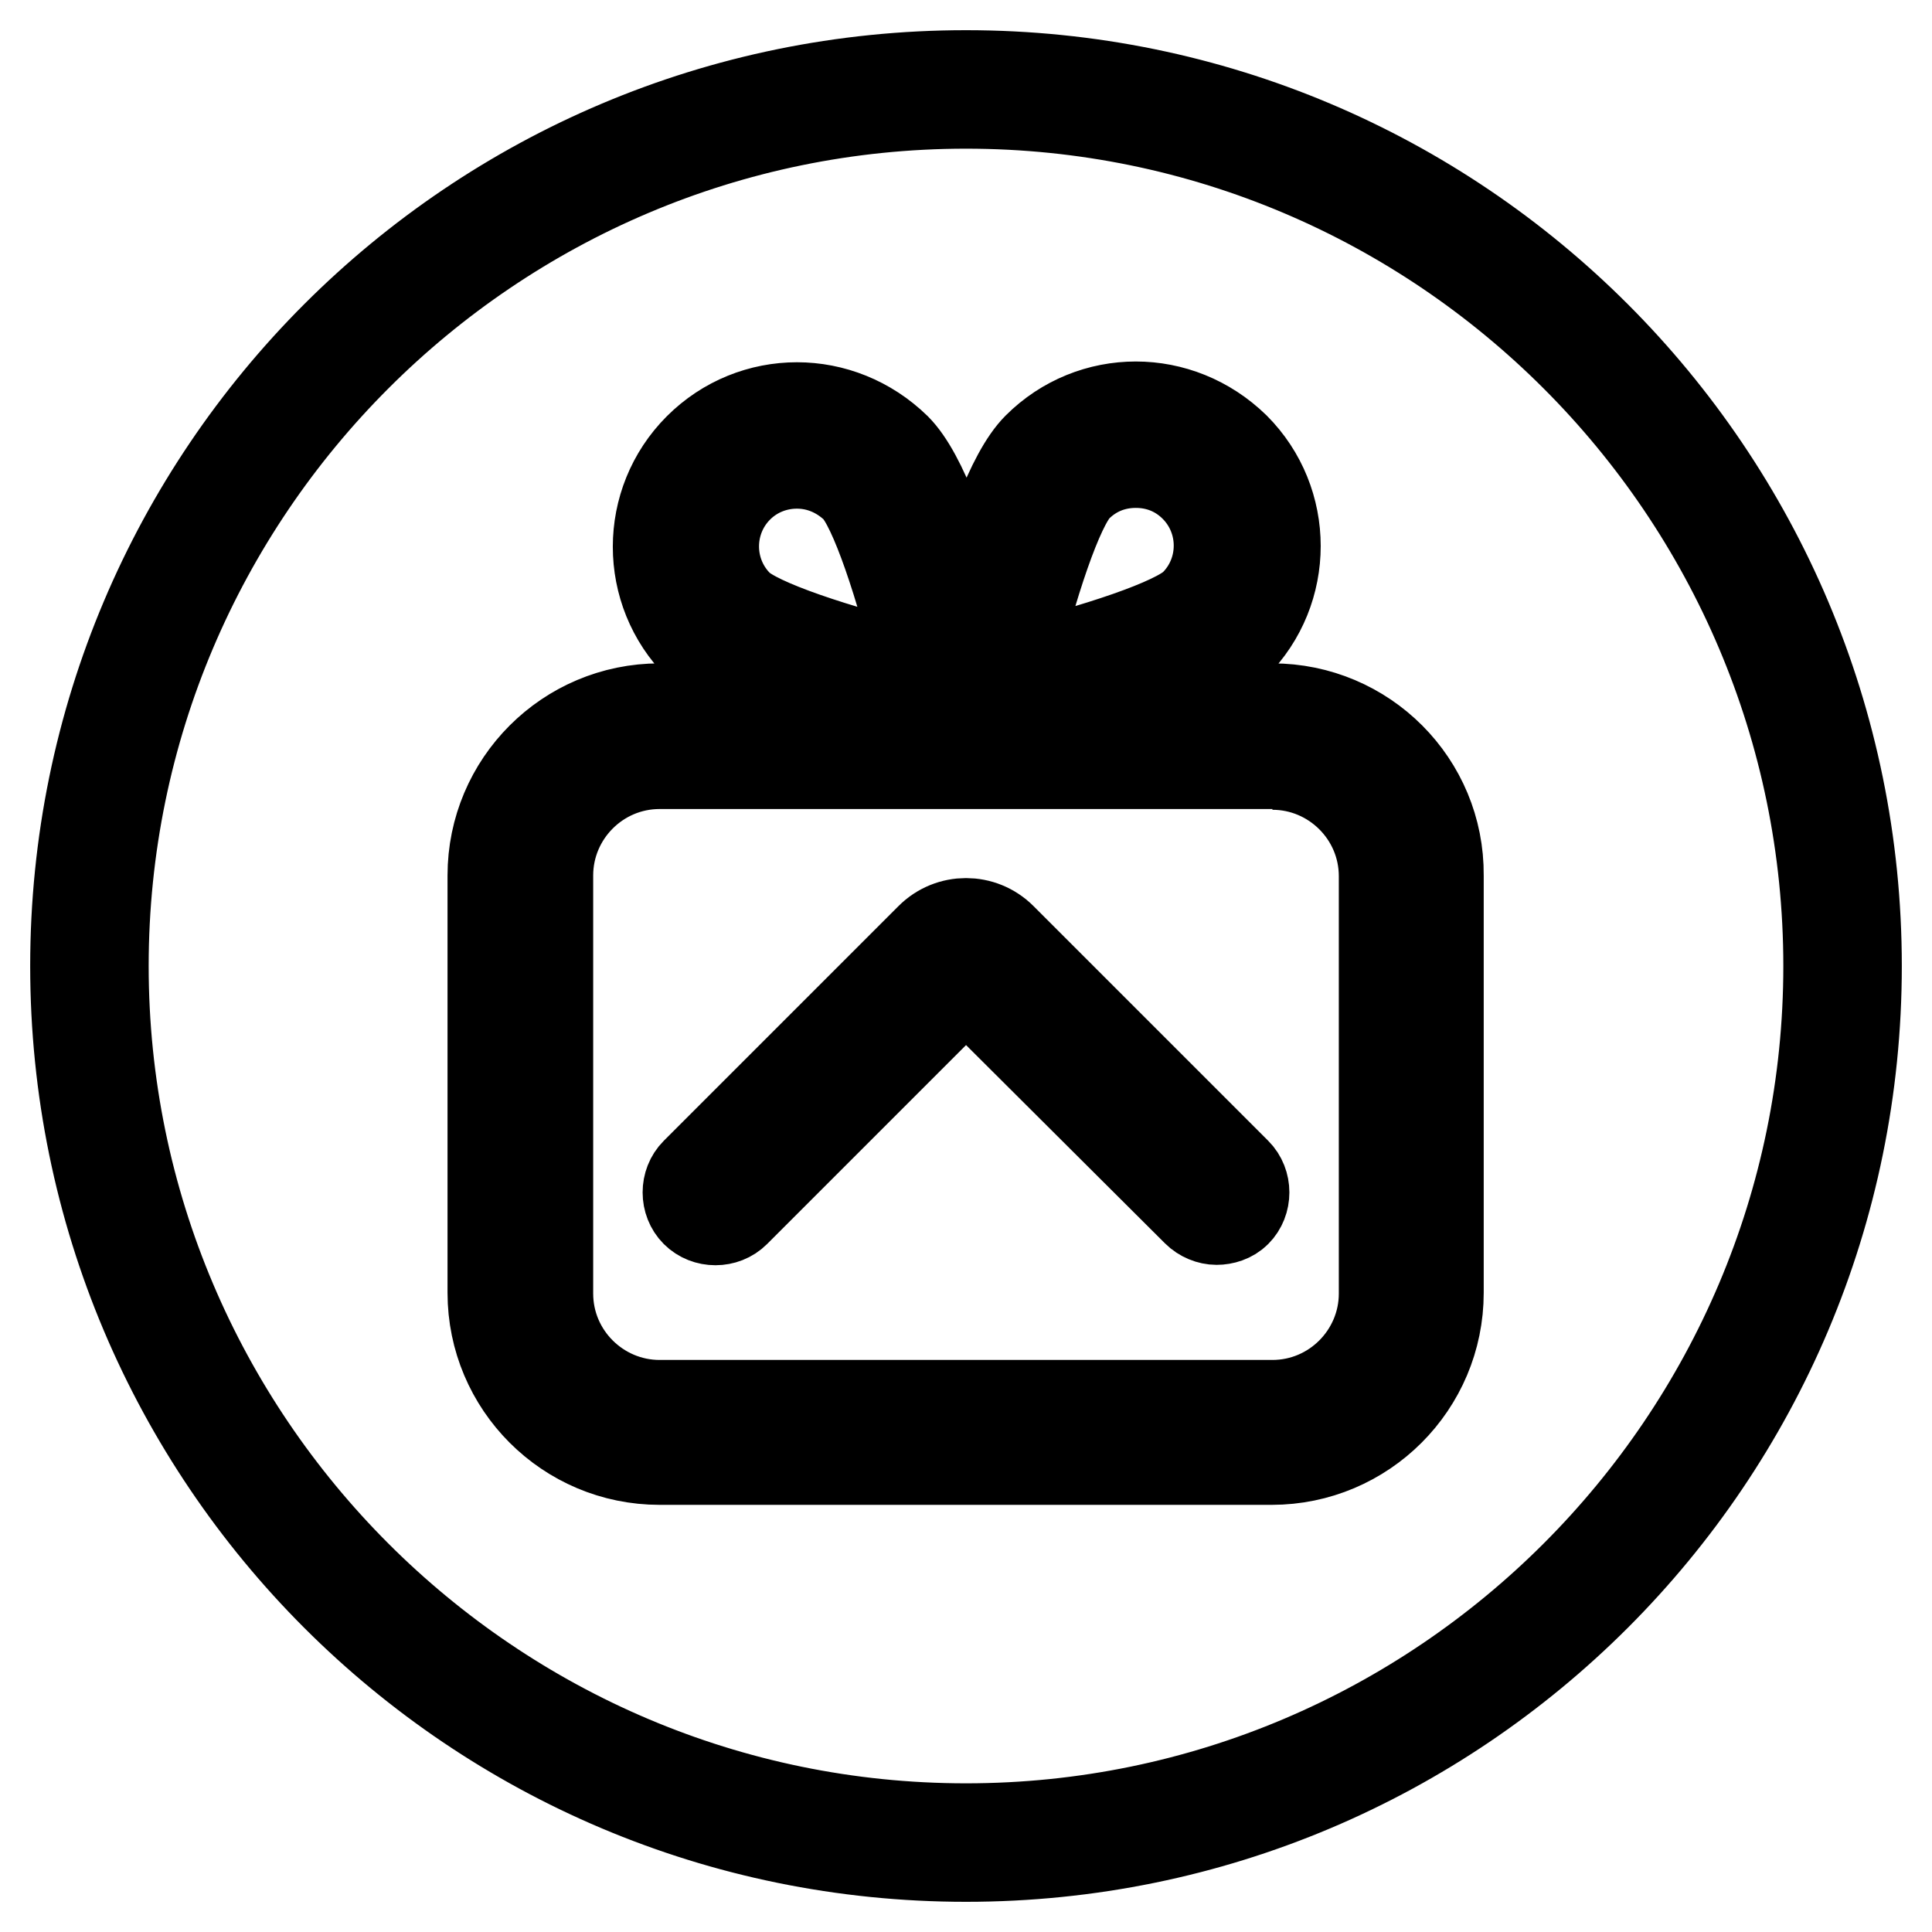 <?xml version="1.0" encoding="utf-8"?>
<!-- Svg Vector Icons : http://www.onlinewebfonts.com/icon -->
<!DOCTYPE svg PUBLIC "-//W3C//DTD SVG 1.1//EN" "http://www.w3.org/Graphics/SVG/1.1/DTD/svg11.dtd">
<svg version="1.1" xmlns="http://www.w3.org/2000/svg" xmlns:xlink="http://www.w3.org/1999/xlink" x="0px" y="0px" viewBox="0 0 256 256" enable-background="new 0 0 256 256" xml:space="preserve">
<g> <path stroke-width="12" fill-opacity="0" stroke="#000000"  d="M128,13.7c63,0,114.3,51.3,114.3,114.3S191,242.3,128,242.3S13.7,191,13.7,128S65,13.7,128,13.7 M128,10 C62.8,10,10,62.8,10,128s52.8,118,118,118s118-52.8,118-118S193.2,10,128,10L128,10z M150.5,61.3c3,0,5.7,1.1,7.8,3.2 c4.3,4.3,4.3,11.3,0,15.6c-2.5,2.5-13.1,6-24.3,8.7c2.7-11.2,6.2-21.8,8.7-24.3C144.8,62.4,147.5,61.3,150.5,61.3 M150.5,53.9 c-4.7,0-9.4,1.8-13,5.4c-7.2,7.2-13,39.1-13,39.1s31.9-5.8,39.1-13s7.2-18.9,0-26.1C159.9,55.7,155.2,53.9,150.5,53.9L150.5,53.9z  M105.6,61.4c3,0,5.7,1.2,7.8,3.2c2.5,2.5,6,13.1,8.7,24.3c-11.2-2.7-21.8-6.2-24.3-8.7c-4.3-4.3-4.3-11.3,0-15.6 C99.9,62.5,102.7,61.4,105.6,61.4 M105.6,54c-4.7,0-9.4,1.8-13,5.4c-7.2,7.2-7.2,18.9,0,26.1s39.1,13,39.1,13s-5.8-31.9-13-39.1 C115,55.8,110.3,54,105.6,54L105.6,54z M168.6,101.3c8.1,0,14.8,6.6,14.8,14.8v55.3c0,8.1-6.6,14.8-14.8,14.8H87.4 c-8.1,0-14.8-6.6-14.8-14.8V116c0-8.1,6.6-14.8,14.8-14.8H168.6 M168.6,93.9H87.4c-12.2,0-22.1,9.9-22.1,22.1v55.3 c0,12.2,9.9,22.1,22.1,22.1h81.1c12.2,0,22.1-9.9,22.1-22.1V116C190.7,103.8,180.8,93.9,168.6,93.9L168.6,93.9z M161.2,161.6 c-0.9,0-1.9-0.4-2.6-1.1L128,130l-30.6,30.6c-1.4,1.4-3.8,1.4-5.2,0c-1.4-1.4-1.4-3.8,0-5.2l31.1-31.1c2.6-2.6,6.8-2.6,9.4,0 l31.1,31.1c1.4,1.4,1.4,3.8,0,5.2C163.1,161.3,162.1,161.6,161.2,161.6z"/></g>
</svg>